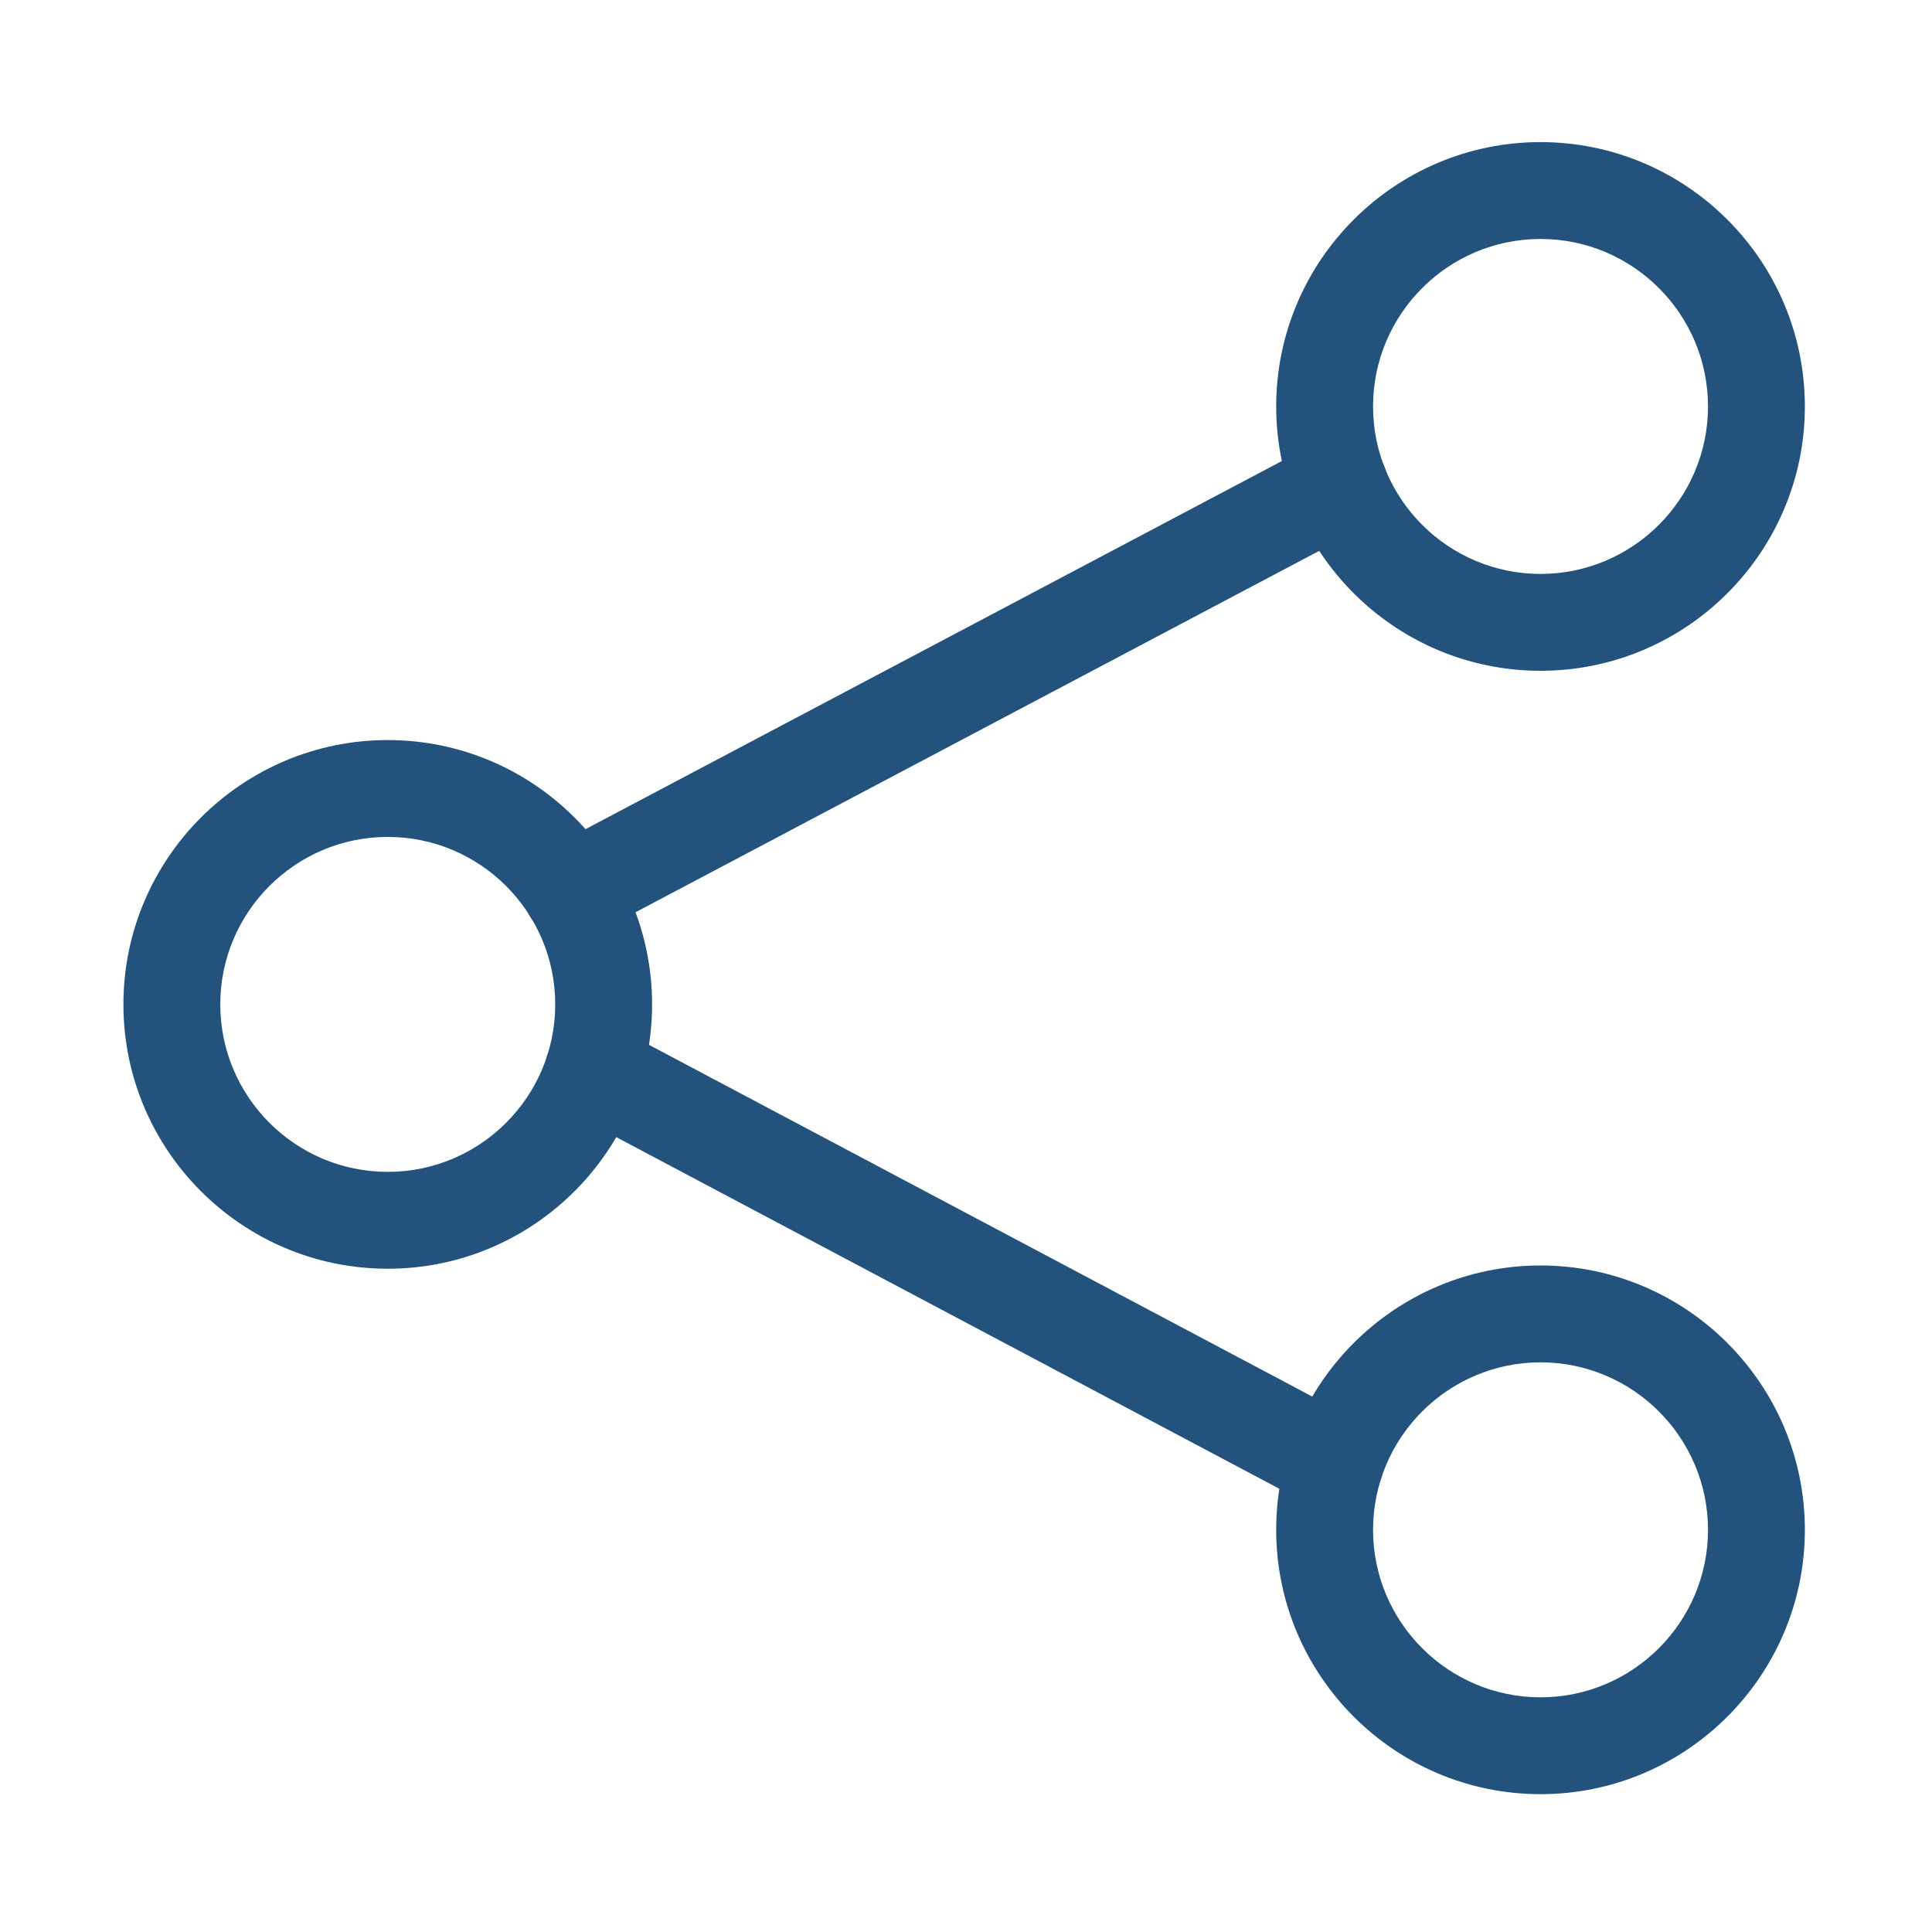 <?xml version="1.0" standalone="no"?><!DOCTYPE svg PUBLIC "-//W3C//DTD SVG 1.1//EN" "http://www.w3.org/Graphics/SVG/1.1/DTD/svg11.dtd"><svg t="1609393931191" class="icon" viewBox="0 0 1024 1024" version="1.1" xmlns="http://www.w3.org/2000/svg" p-id="1159" width="128" height="128" xmlns:xlink="http://www.w3.org/1999/xlink"><defs><style type="text/css"></style></defs><path d="M205.517 672.451c-77.259 0-140.102-62.844-140.102-140.102s62.844-140.096 140.102-140.096 140.102 62.838 140.102 140.096S282.776 672.451 205.517 672.451zM205.517 443.586c-48.956 0-88.764 39.82-88.764 88.764 0 48.957 39.808 88.764 88.764 88.764 48.945 0 88.764-39.807 88.764-88.764C294.281 483.405 254.462 443.586 205.517 443.586z" p-id="1160" fill="#23527C"></path><path d="M816.511 355.53c-77.245 0-140.102-62.85-140.102-140.102 0-77.259 62.857-140.108 140.102-140.108 77.271 0 140.102 62.849 140.102 140.108C956.613 292.68 893.782 355.53 816.511 355.53zM816.511 126.658c-48.944 0-88.764 39.826-88.764 88.771 0 48.944 39.82 88.764 88.764 88.764 48.957 0 88.764-39.82 88.764-88.764C905.274 166.484 865.468 126.658 816.511 126.658z" p-id="1161" fill="#23527C"></path><path d="M816.511 950.949c-77.245 0-140.102-62.857-140.102-140.102 0-77.258 62.857-140.114 140.102-140.114 77.271 0 140.102 62.857 140.102 140.114C956.613 888.093 893.782 950.949 816.511 950.949zM816.511 722.071c-48.944 0-88.764 39.82-88.764 88.776 0 48.931 39.82 88.765 88.764 88.765 48.957 0 88.764-39.833 88.764-88.765C905.274 761.891 865.468 722.071 816.511 722.071z" p-id="1162" fill="#23527C"></path><path d="M302.929 498.107c-9.225 0-18.11-4.975-22.735-13.687-6.606-12.534-1.818-28.063 10.716-34.693l407.157-215.229c12.533-6.649 28.076-1.824 34.693 10.698 6.619 12.534 1.831 28.063-10.704 34.687L314.887 495.124C311.076 497.155 306.965 498.107 302.929 498.107z" p-id="1163" fill="#23527C"></path><path d="M707.593 801.347c-4.048 0-8.171-0.964-11.995-2.983L302.479 589.903c-12.509-6.641-17.284-22.184-10.64-34.718 6.618-12.51 22.146-17.297 34.693-10.654L719.638 752.993c12.533 6.642 17.285 22.184 10.654 34.706C725.691 796.384 716.794 801.347 707.593 801.347z" p-id="1164" fill="#23527C"></path></svg>